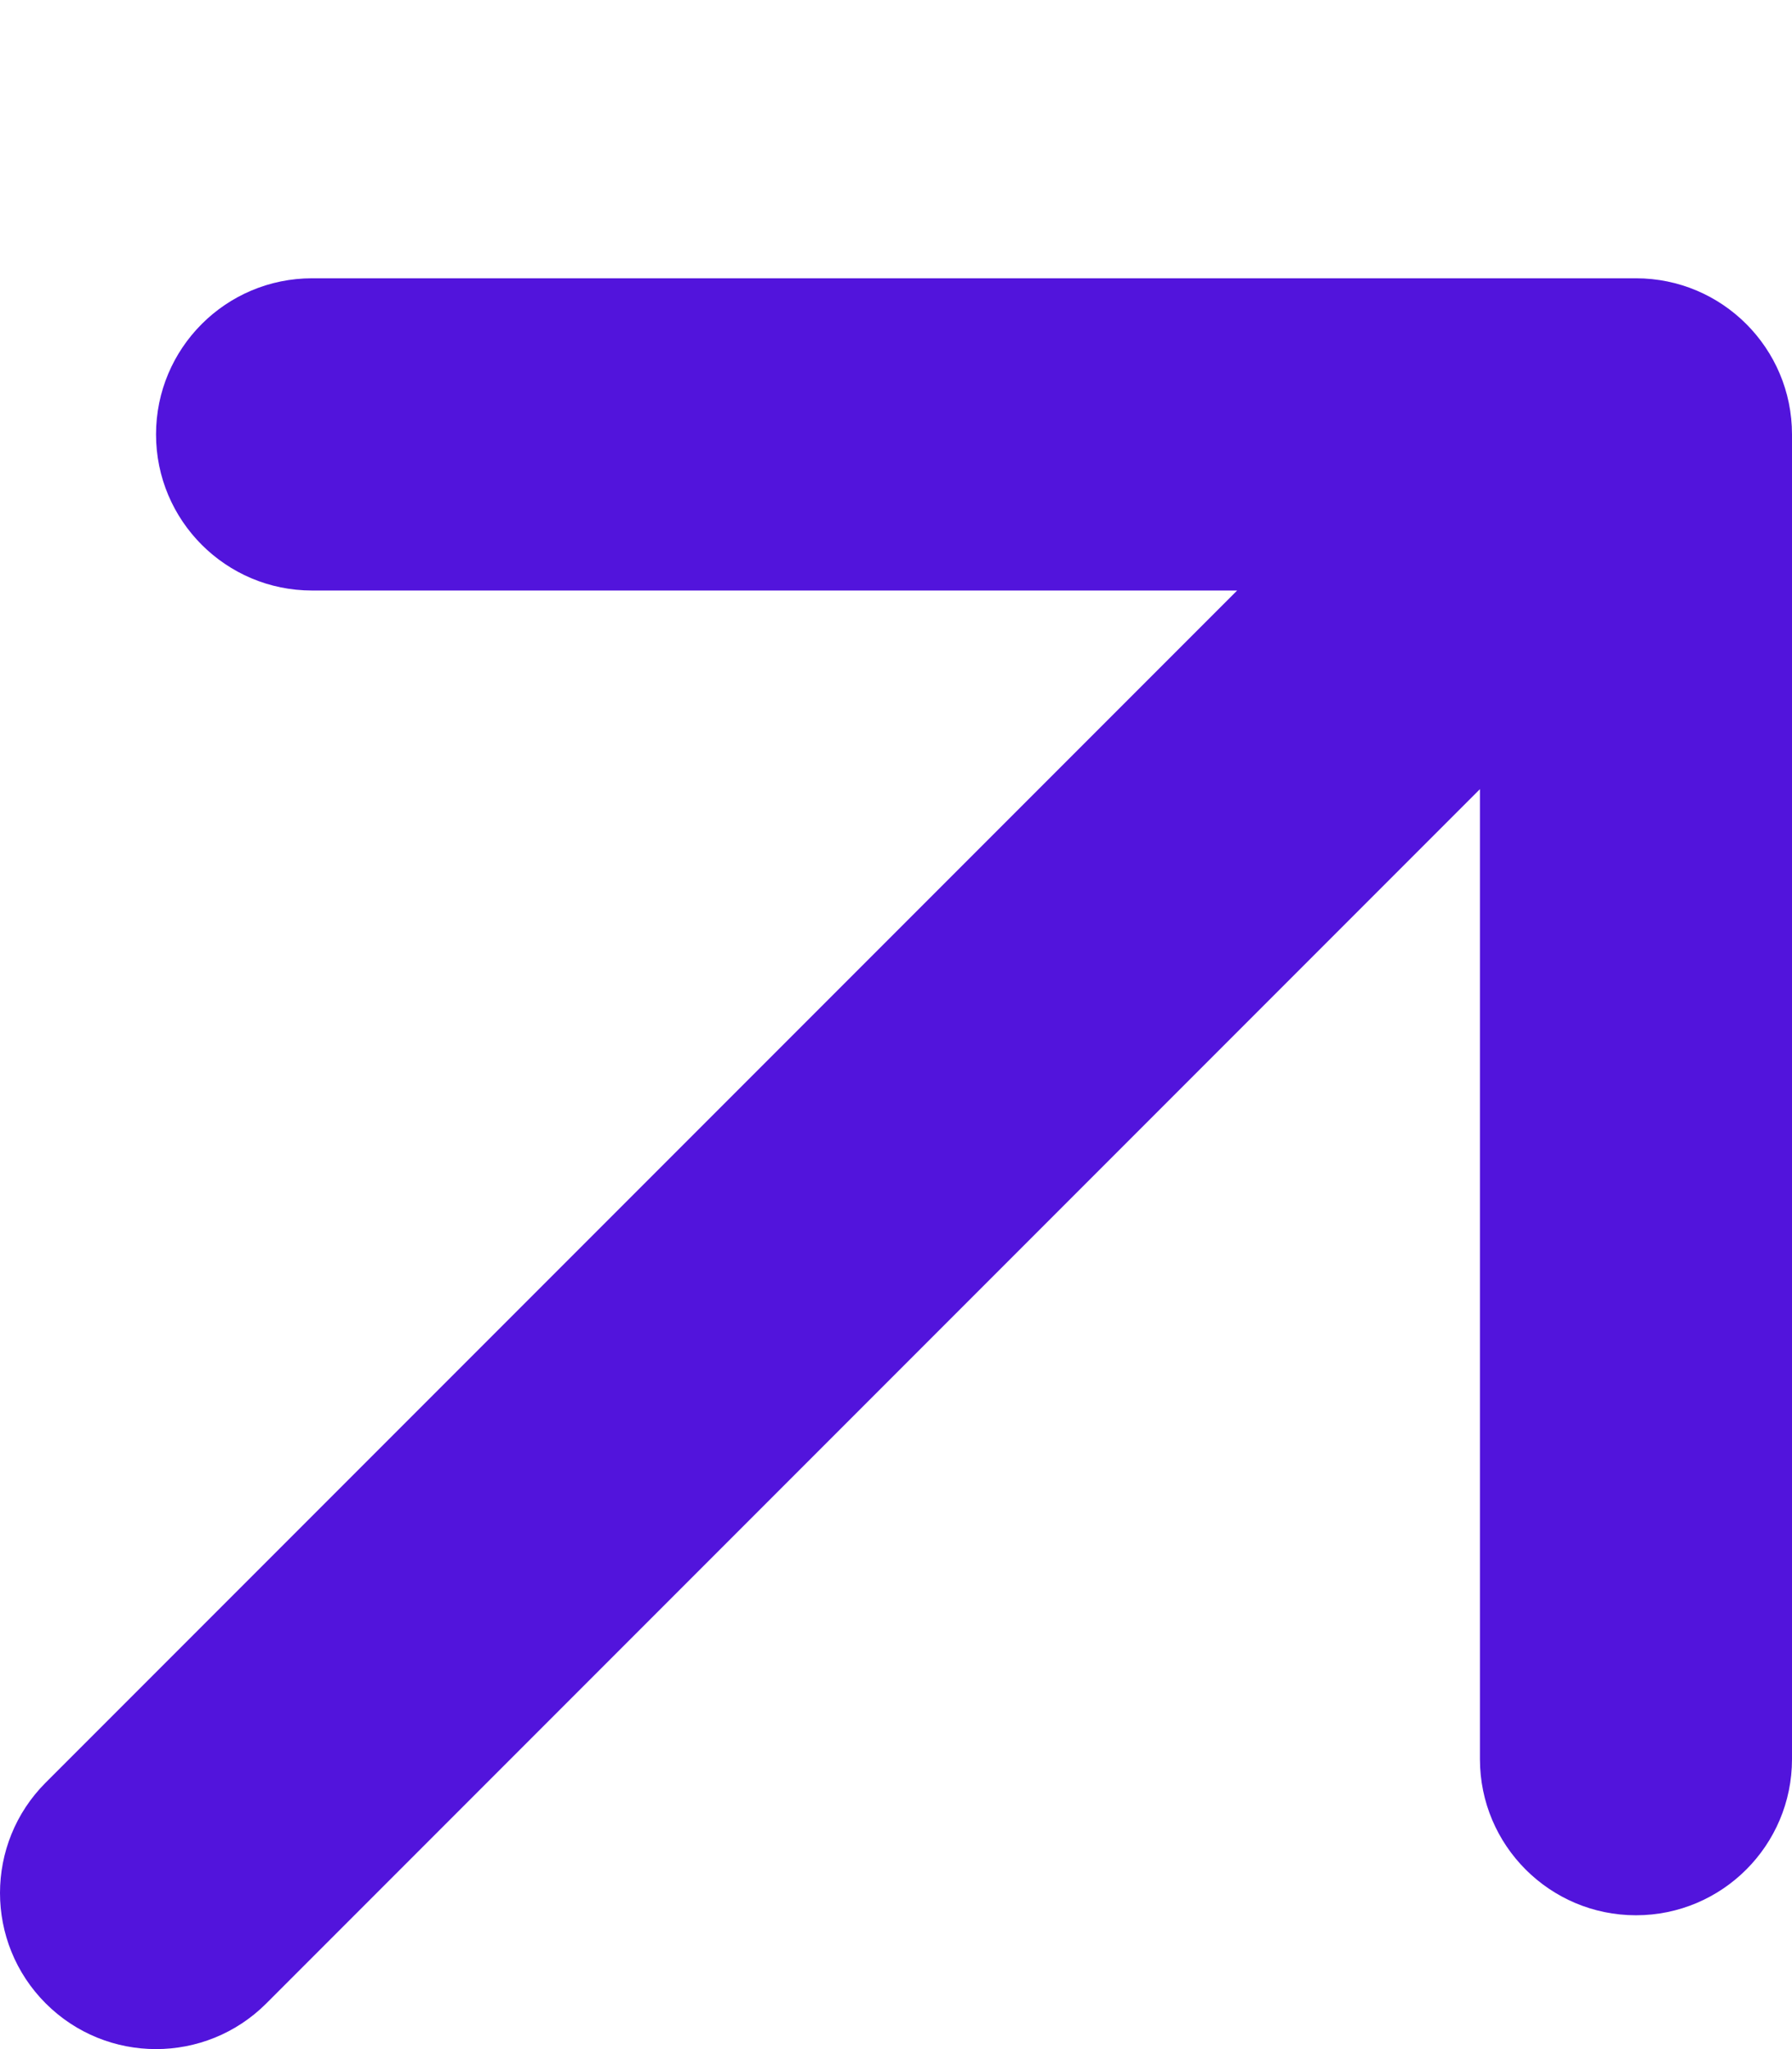 <?xml version="1.0" encoding="UTF-8"?>
<svg id="Layer_1" xmlns="http://www.w3.org/2000/svg" version="1.1" viewBox="0 0 14 16">
  <!-- Generator: Adobe Illustrator 29.8.2, SVG Export Plug-In . SVG Version: 2.1.1 Build 3)  -->
  <defs>
    <style>
      .st0 {
        fill: #5214dc;
        fill-rule: evenodd;
      }
    </style>
  </defs>
  <path class="st0" d="M2.438,2.173c-.673,0-1.219.546-1.219,1.219,0,.673.546,1.219,1.219,1.219h7.227L.357,13.919c-.476.476-.476,1.248,0,1.724.476.476,1.248.476,1.724,0L11.562,6.162v7.574c0,.673.546,1.219,1.219,1.219.673,0,1.219-.546,1.219-1.219V3.392c0-.673-.546-1.219-1.219-1.219H2.438Z"/>
</svg>
